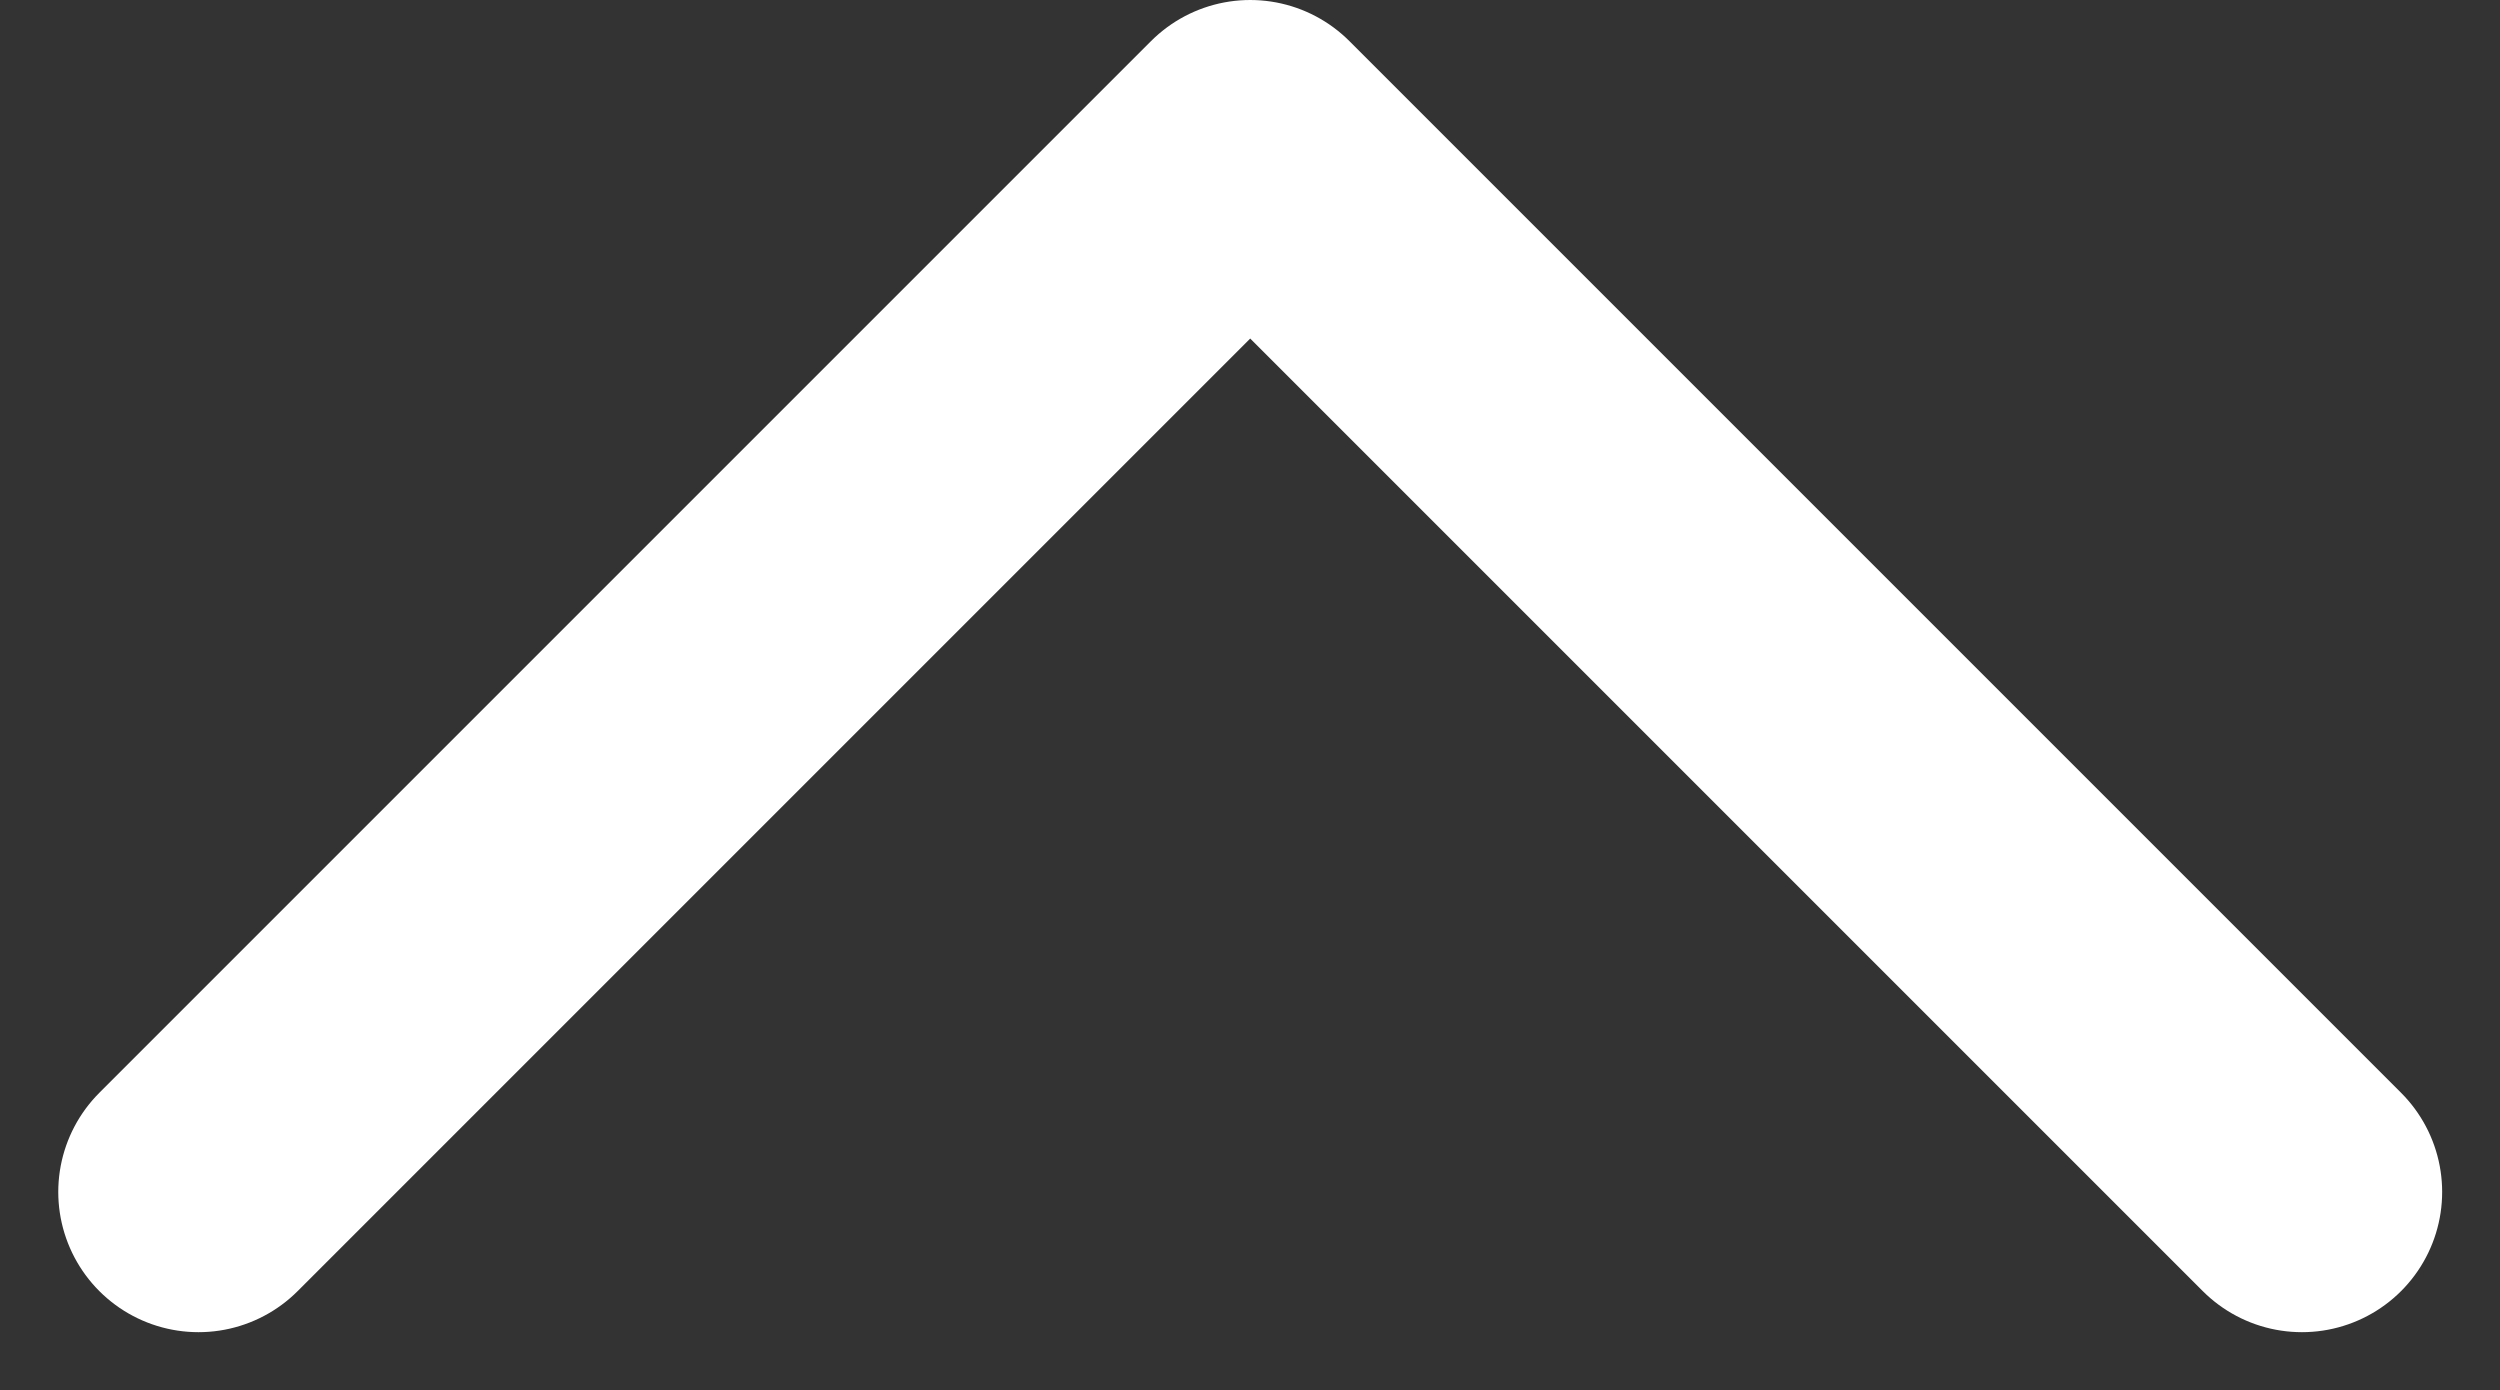 <svg xmlns="http://www.w3.org/2000/svg" width="35.656" height="19.829" viewBox="0 0 35.656 19.829"><rect x="0" y="0" width="35.656" height="19.829" fill="#333333" stroke="none"/><path d="M-977.441-8762.1l15,15-15,15" transform="translate(8764.931 -960.441) rotate(-90)" fill="none" stroke="#fff" stroke-linecap="round" stroke-linejoin="round" stroke-width="4"/></svg>